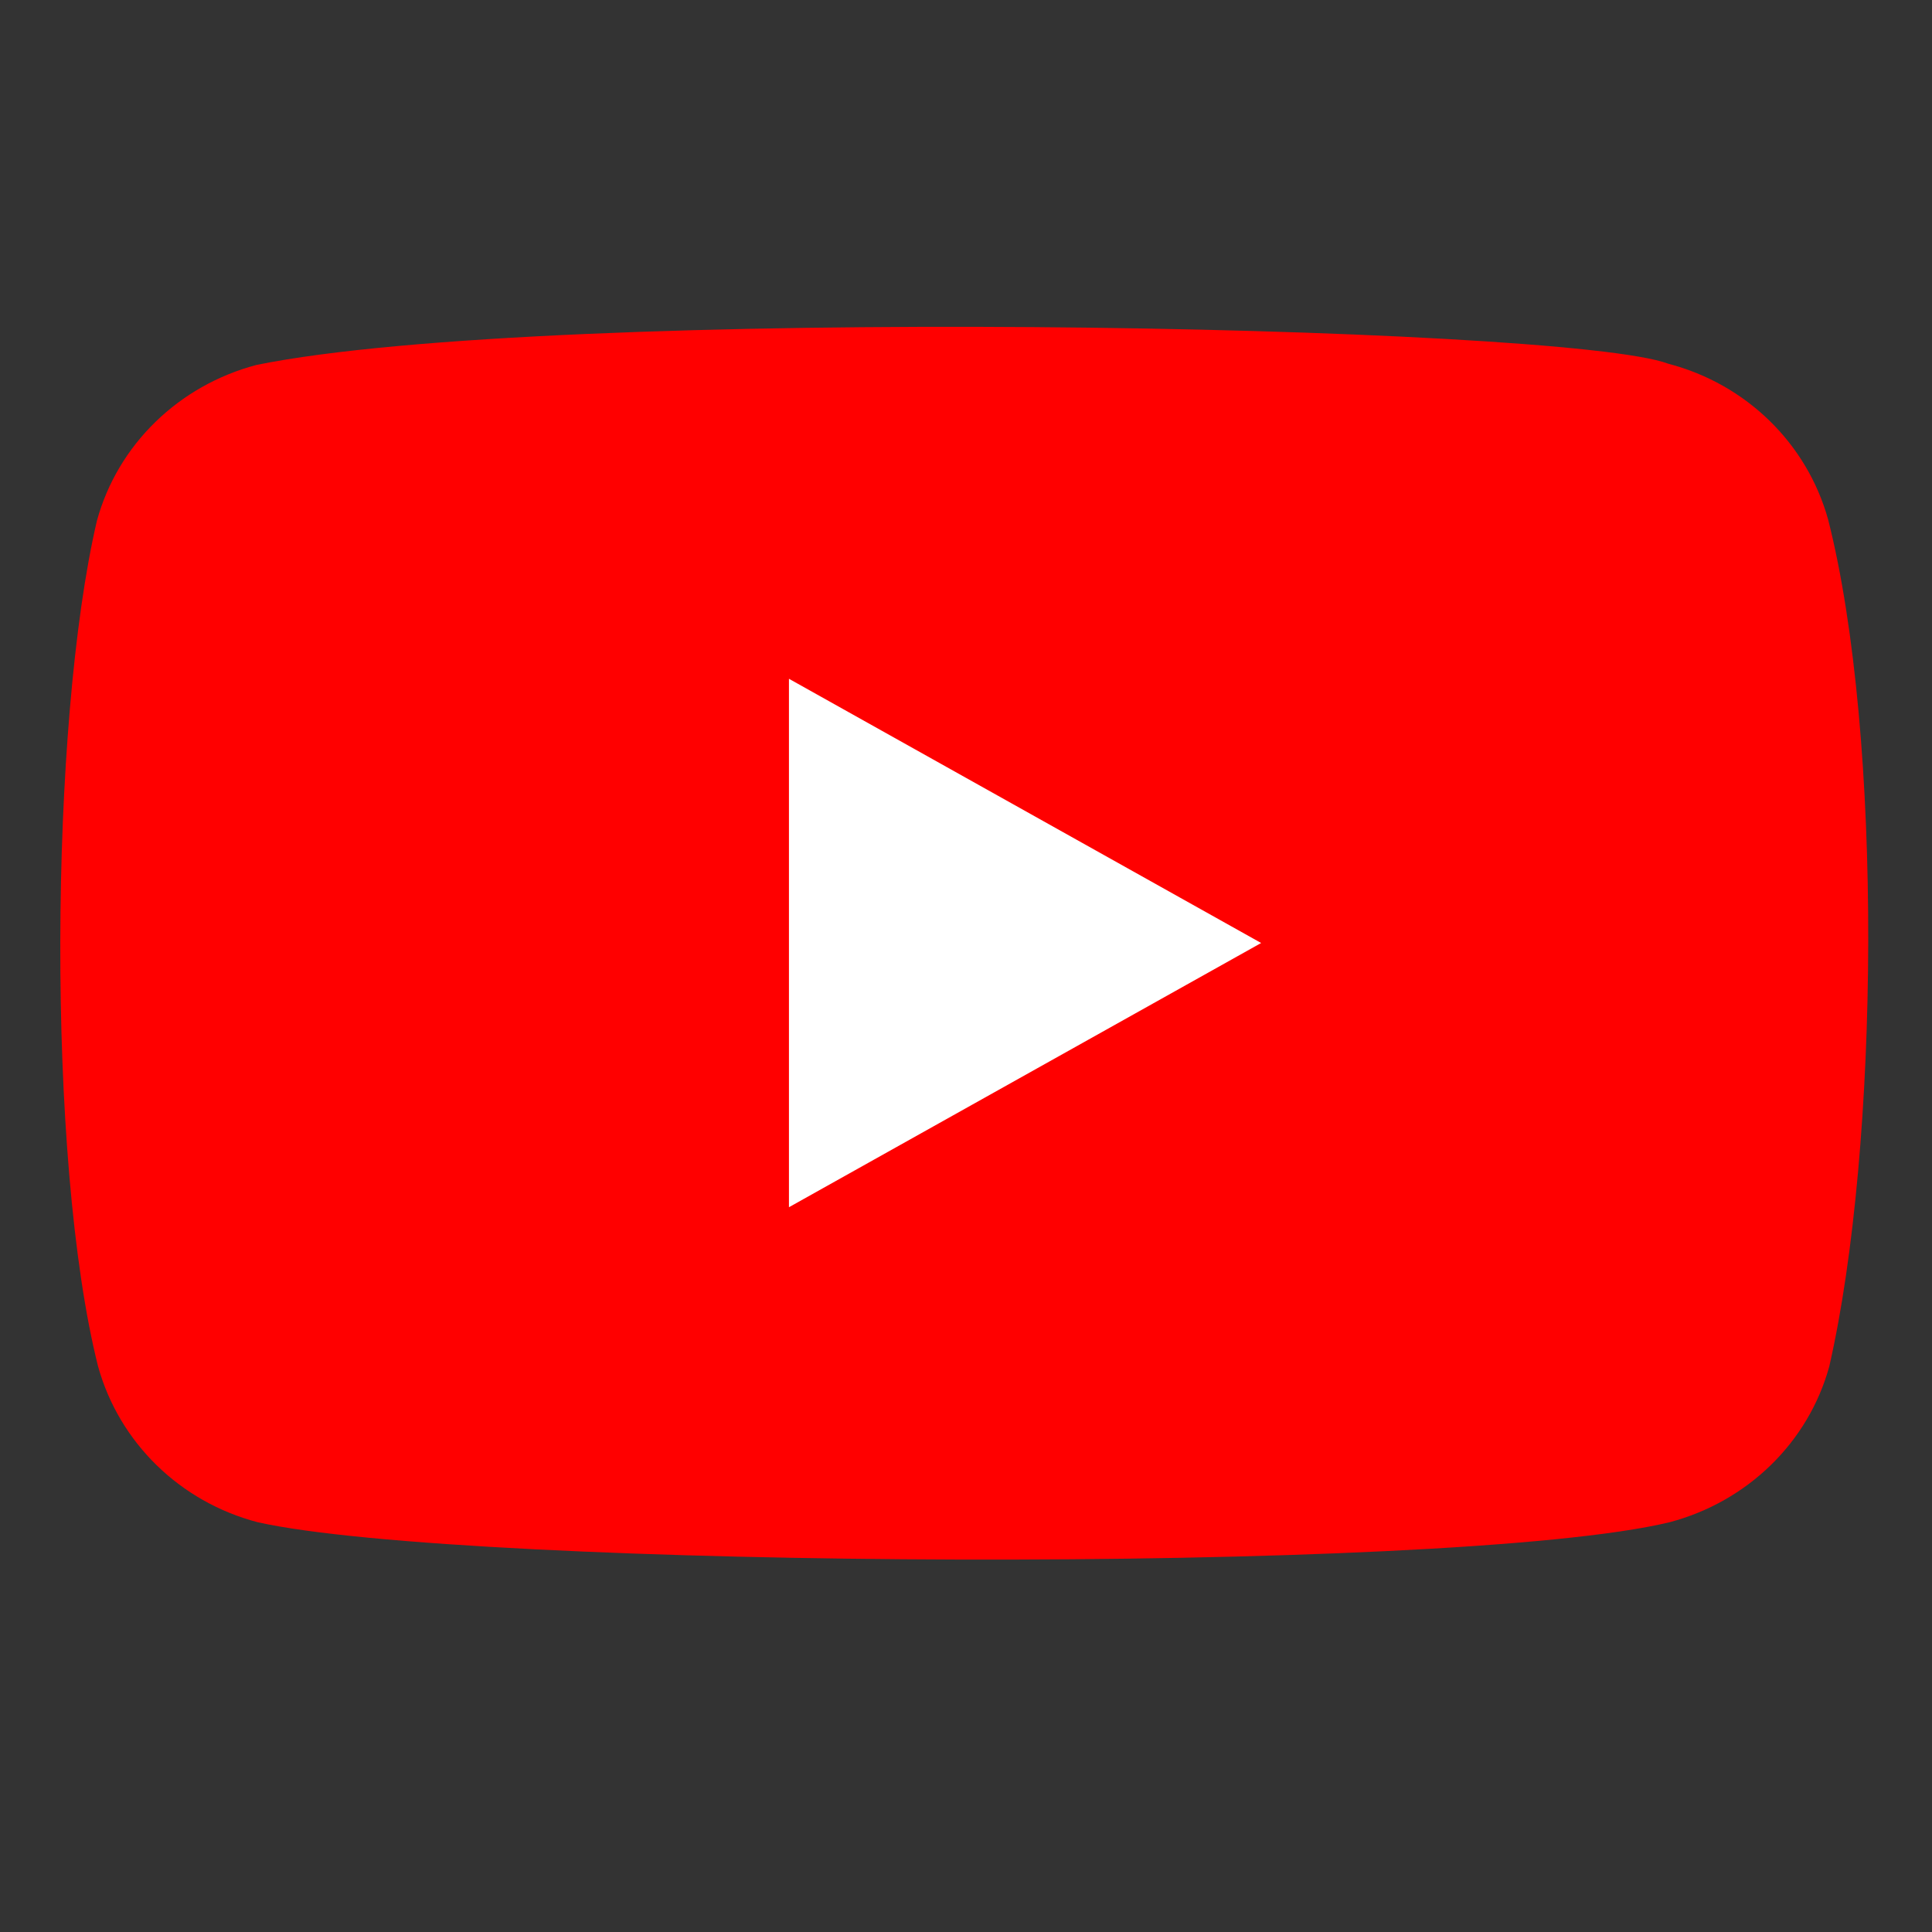 <svg width="42" height="42" viewBox="0 0 42 42" fill="none" xmlns="http://www.w3.org/2000/svg">
<rect x="0" y="0" width="42" height="42" fill="#333333" stroke="none"/>
<g clip-path="url(#clip0_141_83)">
<path d="M39.742 11.295C39.284 9.643 37.963 8.35 36.27 7.908C33.996 7.051 11.968 6.632 5.578 7.933C3.885 8.379 2.559 9.668 2.107 11.32C1.08 15.713 1.002 25.212 2.132 29.704C2.59 31.356 3.91 32.65 5.603 33.092C10.107 34.103 31.515 34.245 36.295 33.092C37.988 32.645 39.314 31.356 39.767 29.704C40.861 24.918 40.939 16.008 39.742 11.295Z" fill="#FF0000"/>
<path d="M27.416 20.5L17.151 14.756V26.244L27.416 20.5Z" fill="white"/>
</g>
<defs>
<clipPath id="clip0_141_83">
<rect width="40" height="27" fill="white" transform="translate(1 7)"/>
</clipPath>
</defs>
</svg>

